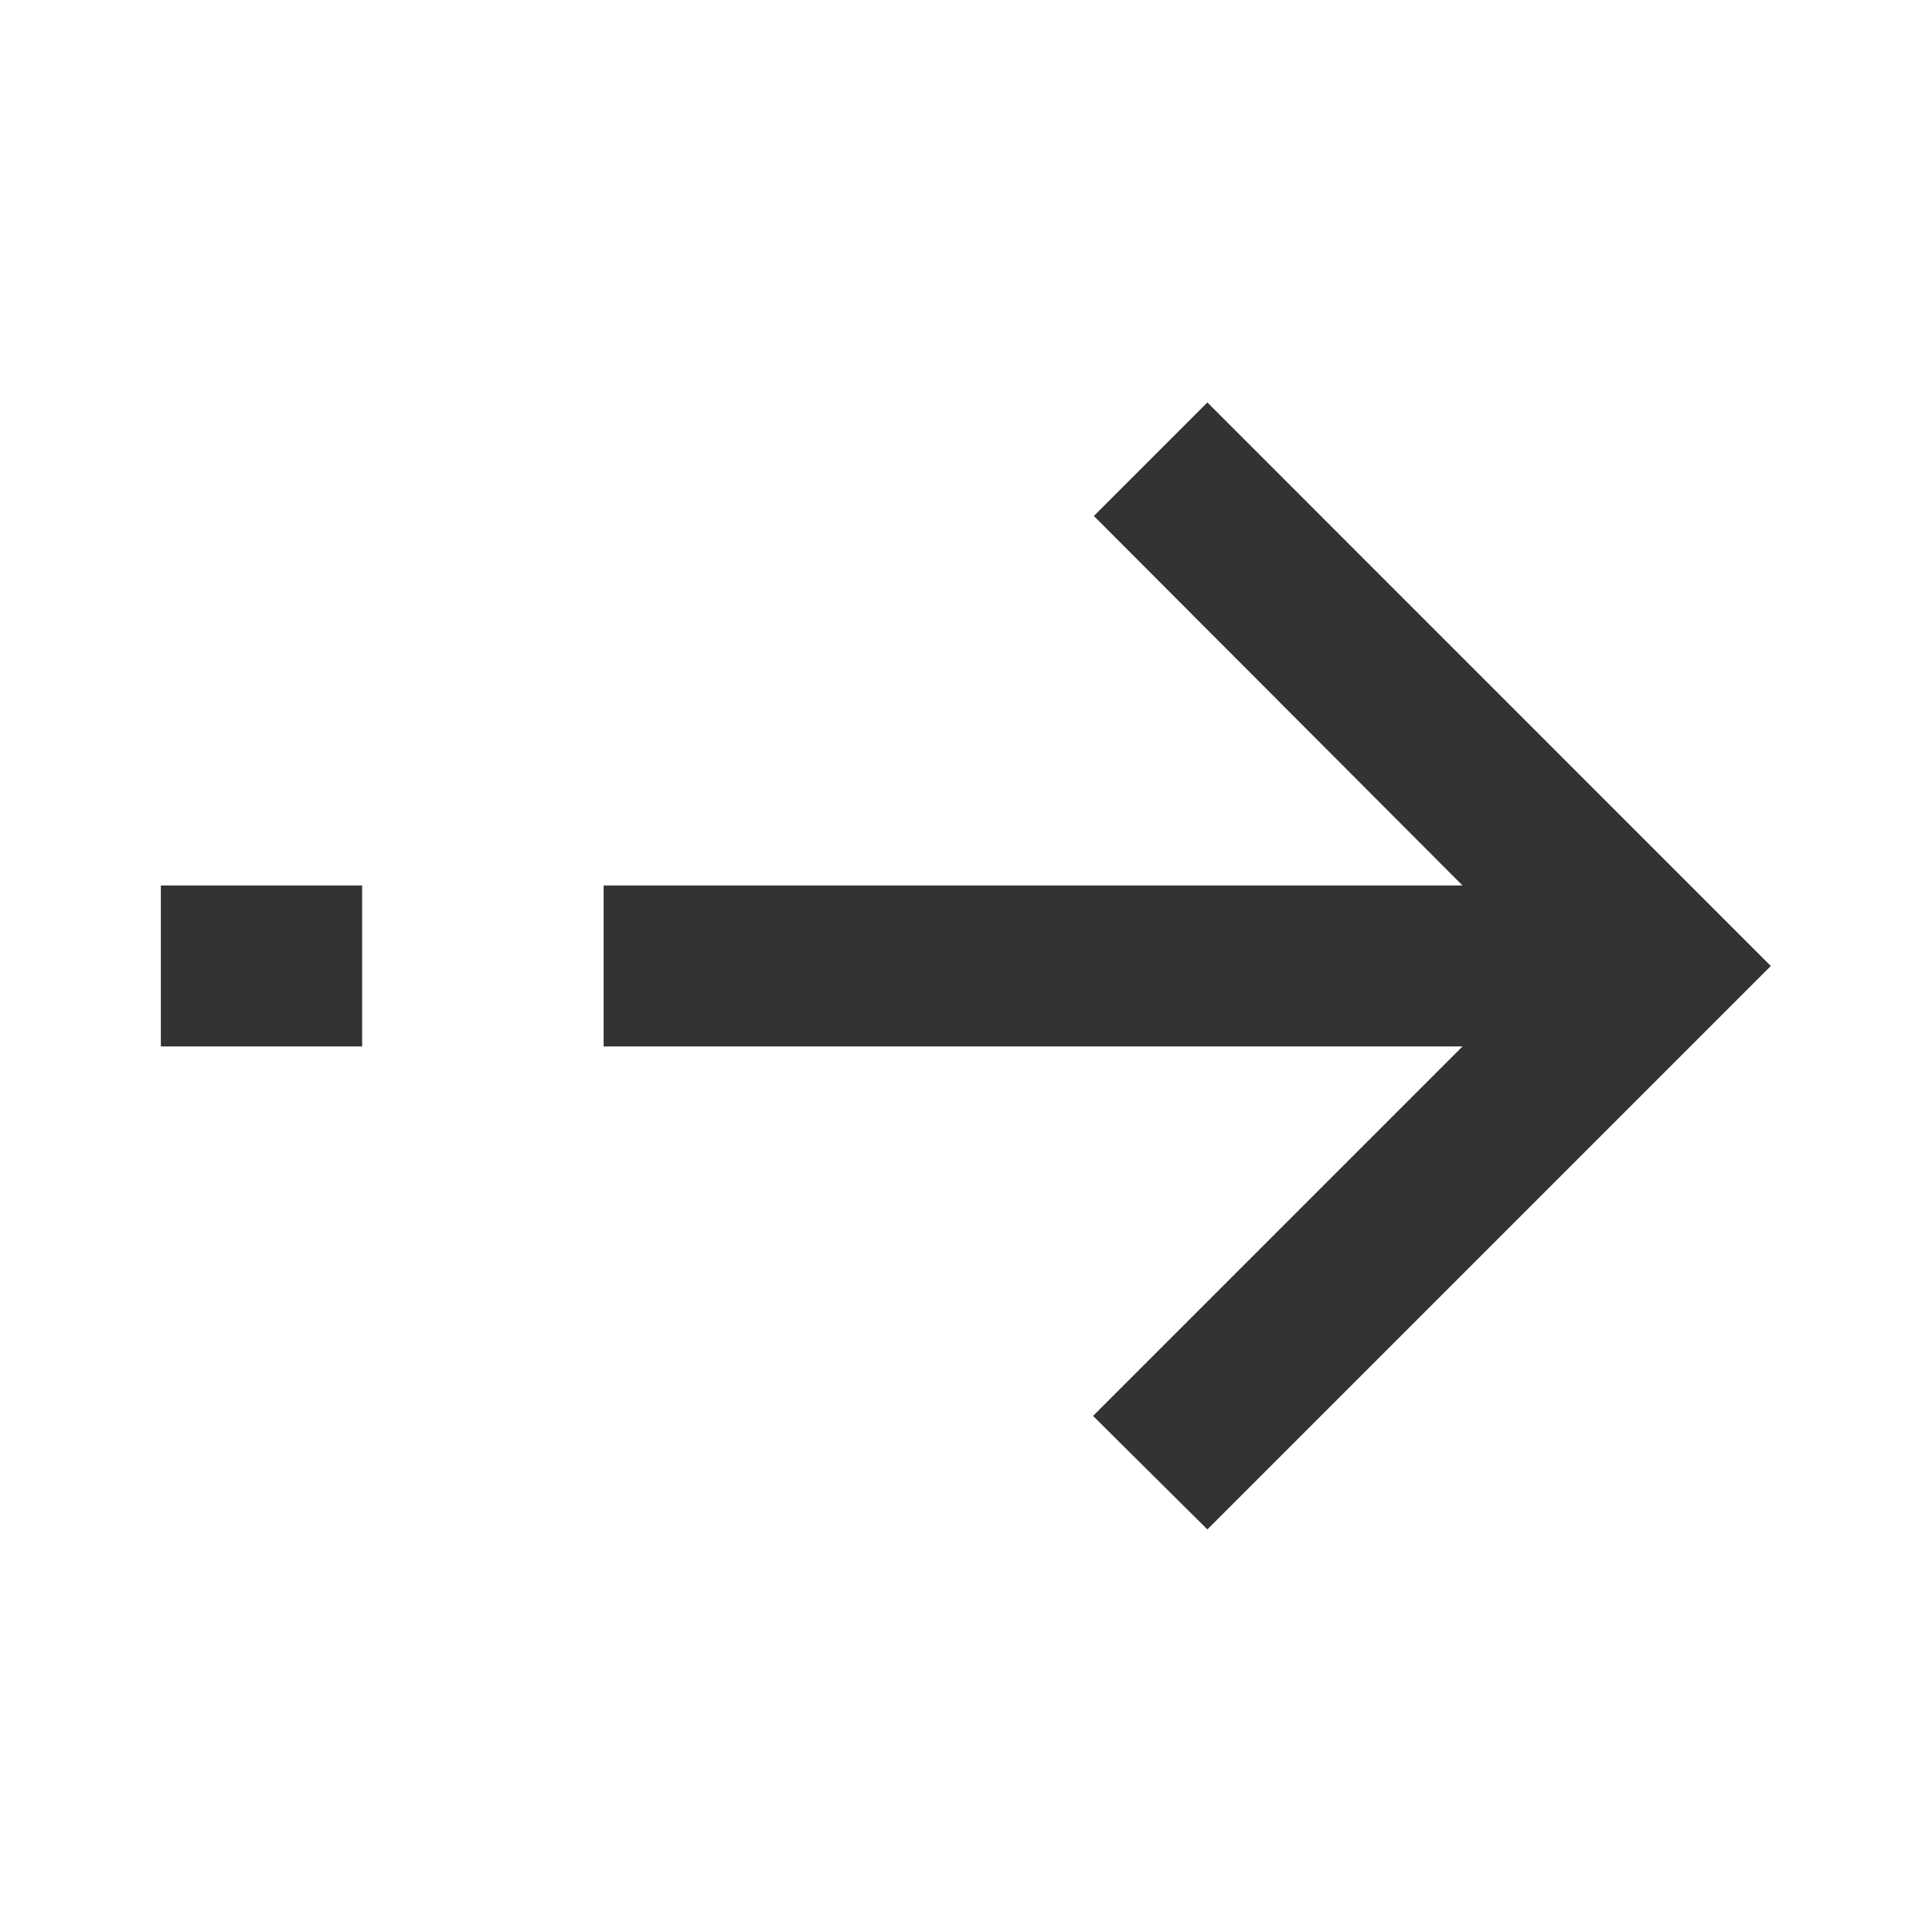 <svg width="16" height="16" viewBox="0 0 16 16" fill="none" xmlns="http://www.w3.org/2000/svg">
<path fill-rule="evenodd" clip-rule="evenodd" d="M9.059 4.273L9.999 3.333L14.665 8L9.999 12.666L9.052 11.726L12.112 8.666H4.999L4.999 7.333H12.112L9.059 4.273ZM2.999 7.333H1.332V8.666H2.999L2.999 7.333Z" fill="#333333"/>
</svg>
